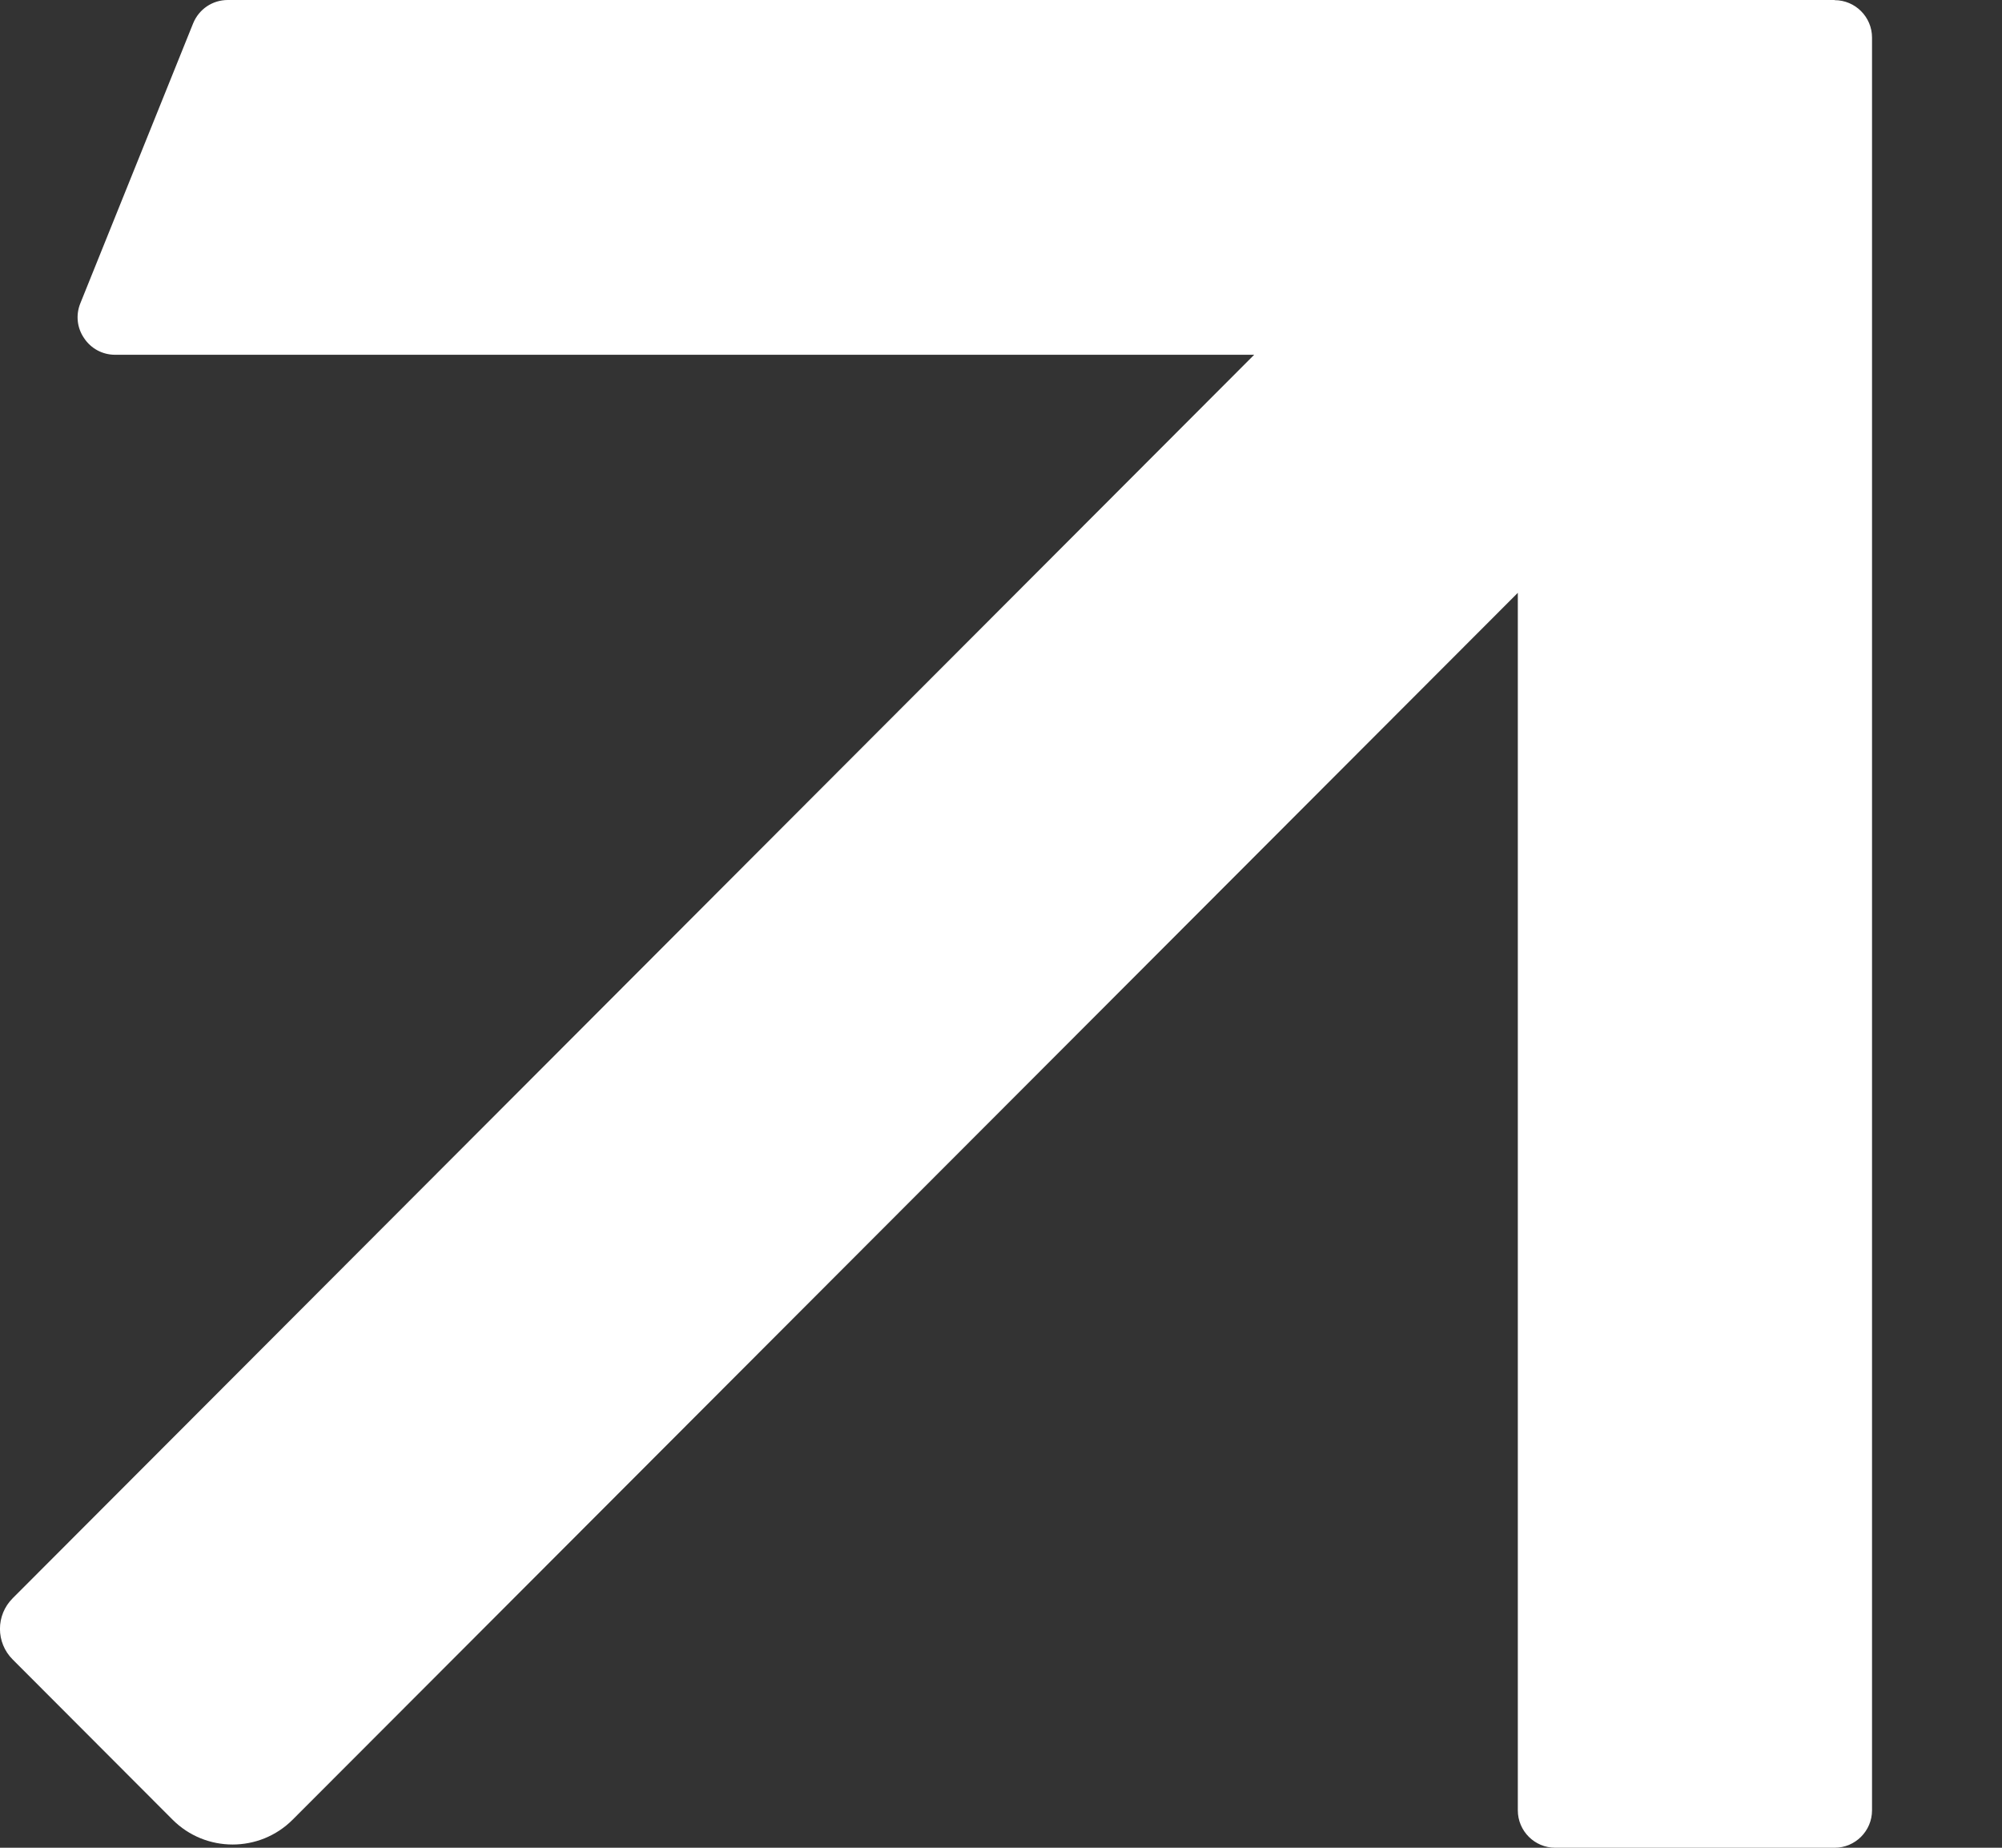 <svg width="13" height="12" viewBox="0 0 13 12" fill="none" xmlns="http://www.w3.org/2000/svg">
<rect x="0" y="0" width="13" height="12" fill="#333333" stroke="none"/>
<path d="M11.913 0H1.479C1.38 0 1.292 0.059 1.254 0.152L0.522 1.969C0.491 2.045 0.5 2.129 0.546 2.196C0.591 2.264 0.666 2.304 0.747 2.304H8.144L0.083 10.379C-0.028 10.489 -0.028 10.668 0.083 10.778L1.12 11.817C1.335 12.033 1.686 12.033 1.901 11.817L9.856 3.85V11.757C9.856 11.891 9.965 12 10.099 12H11.913C12.047 12 12.156 11.891 12.156 11.757V0.244C12.156 0.11 12.047 0.001 11.913 0.001" fill="white"/>
</svg>
